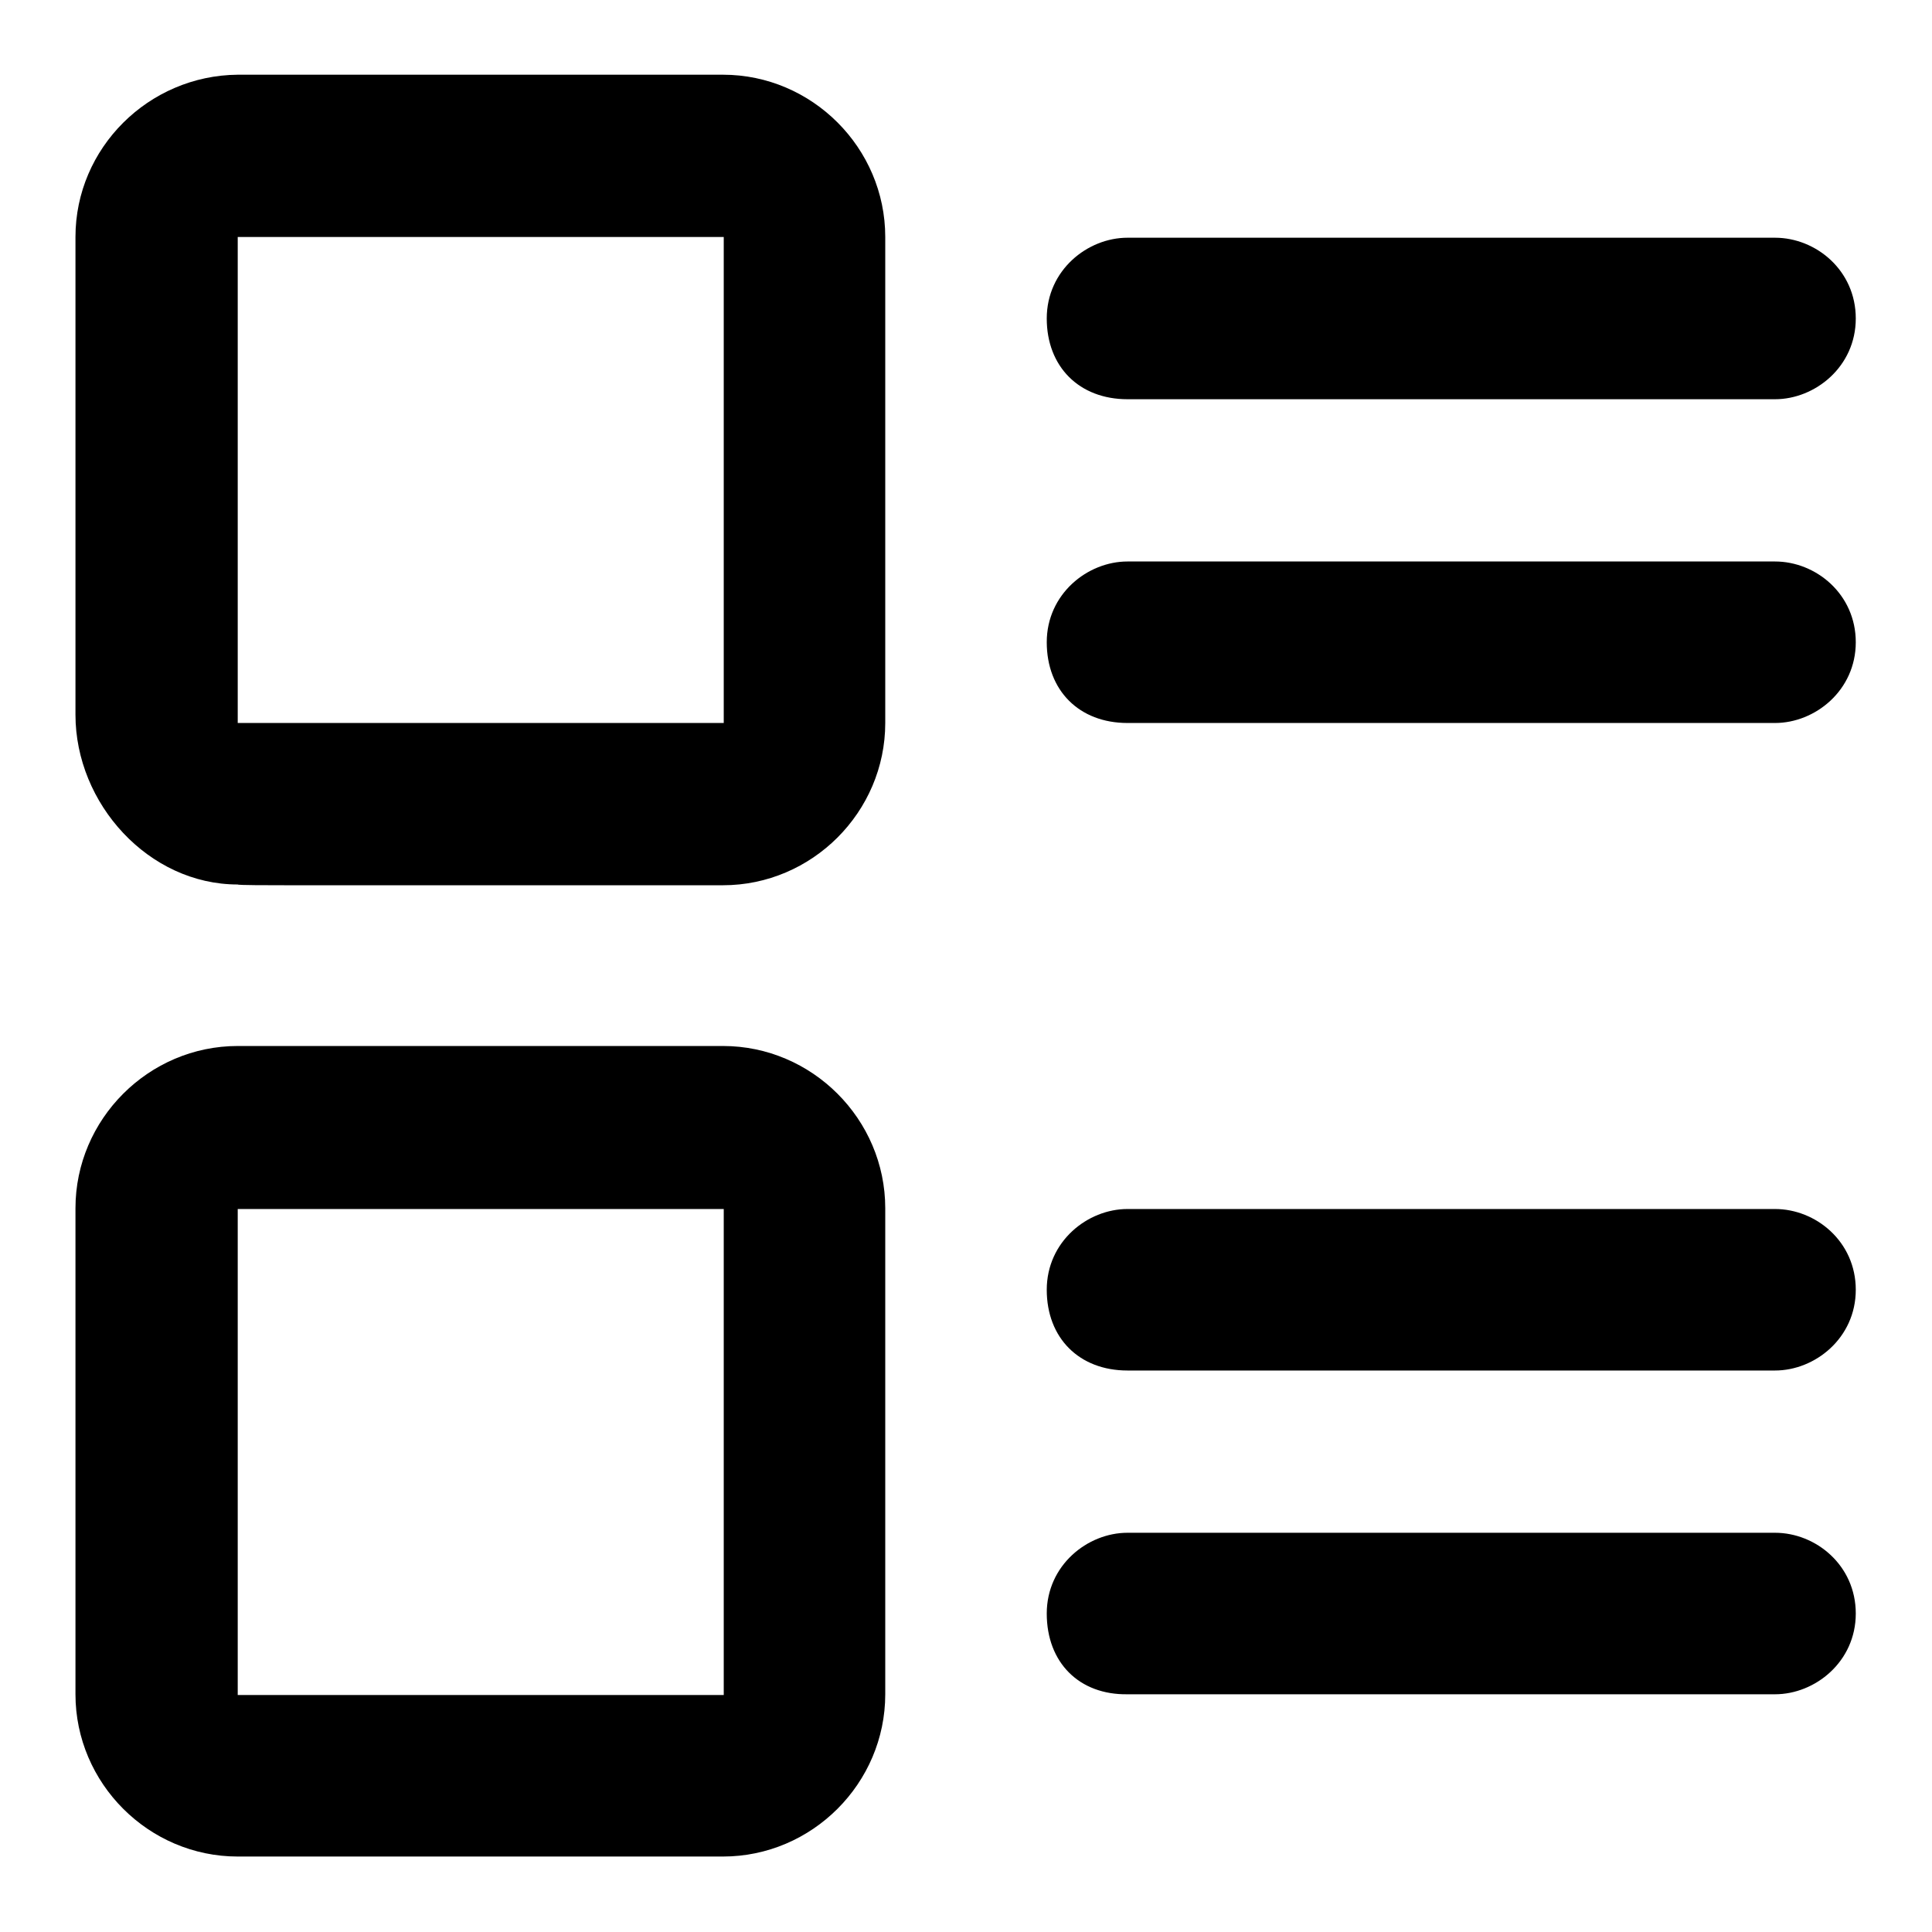 <?xml version="1.0" encoding="utf-8"?>
<!-- Svg Vector Icons : http://www.onlinewebfonts.com/icon -->
<!DOCTYPE svg PUBLIC "-//W3C//DTD SVG 1.1//EN" "http://www.w3.org/Graphics/SVG/1.1/DTD/svg11.dtd">
<svg version="1.1" xmlns="http://www.w3.org/2000/svg" xmlns:xlink="http://www.w3.org/1999/xlink" x="0px" y="0px" viewBox="0 0 256 256" enable-background="new 0 0 256 256" xml:space="preserve">
<g><g><path fill="#000000" d="M31.5,160.2h64.4v64.4H69H31.5V160.2z M95.8,246c11.8,0,21.5-9.7,21.5-21.5v-64.4c0-11.8-9.7-21.5-21.5-21.5H31.5c-11.8,0-21.5,9.7-21.5,21.5v64.4c0,11.8,9.7,21.5,21.5,21.5H95.8z M138.7,213.8c0-6.4,5.4-10.7,10.7-10.7h85.8c5.4,0,10.7,4.3,10.7,10.7s-5.4,10.7-10.7,10.7h-85.8C143,224.6,138.7,220.3,138.7,213.8z M138.7,170.9c0-6.4,5.4-10.7,10.7-10.7h85.8c5.4,0,10.7,4.3,10.7,10.7s-5.4,10.7-10.7,10.7h-85.8C143,181.6,138.7,177.3,138.7,170.9z M31.5,31.4h64.4v64.4H69H31.5V31.4z M37.9,117.3c19.3,0,57.9,0,57.9,0c11.8,0,21.5-9.7,21.5-21.5V31.4c0-11.8-9.7-21.5-21.5-21.5H31.5C19.7,10,10,19.6,10,31.4v63.3c0,11.8,9.7,22.5,21.5,22.5C31.5,117.3,35.7,117.3,37.9,117.3z M138.7,85.1c0-6.4,5.4-10.7,10.7-10.7h85.8c5.4,0,10.7,4.3,10.7,10.7c0,6.4-5.4,10.7-10.7,10.7h-85.8C143,95.8,138.7,91.5,138.7,85.1z M138.7,42.2c0-6.4,5.4-10.7,10.7-10.7h85.8c5.4,0,10.7,4.3,10.7,10.7c0,6.4-5.4,10.7-10.7,10.7h-85.8C143,52.9,138.7,48.6,138.7,42.2z"/></g></g>
</svg>